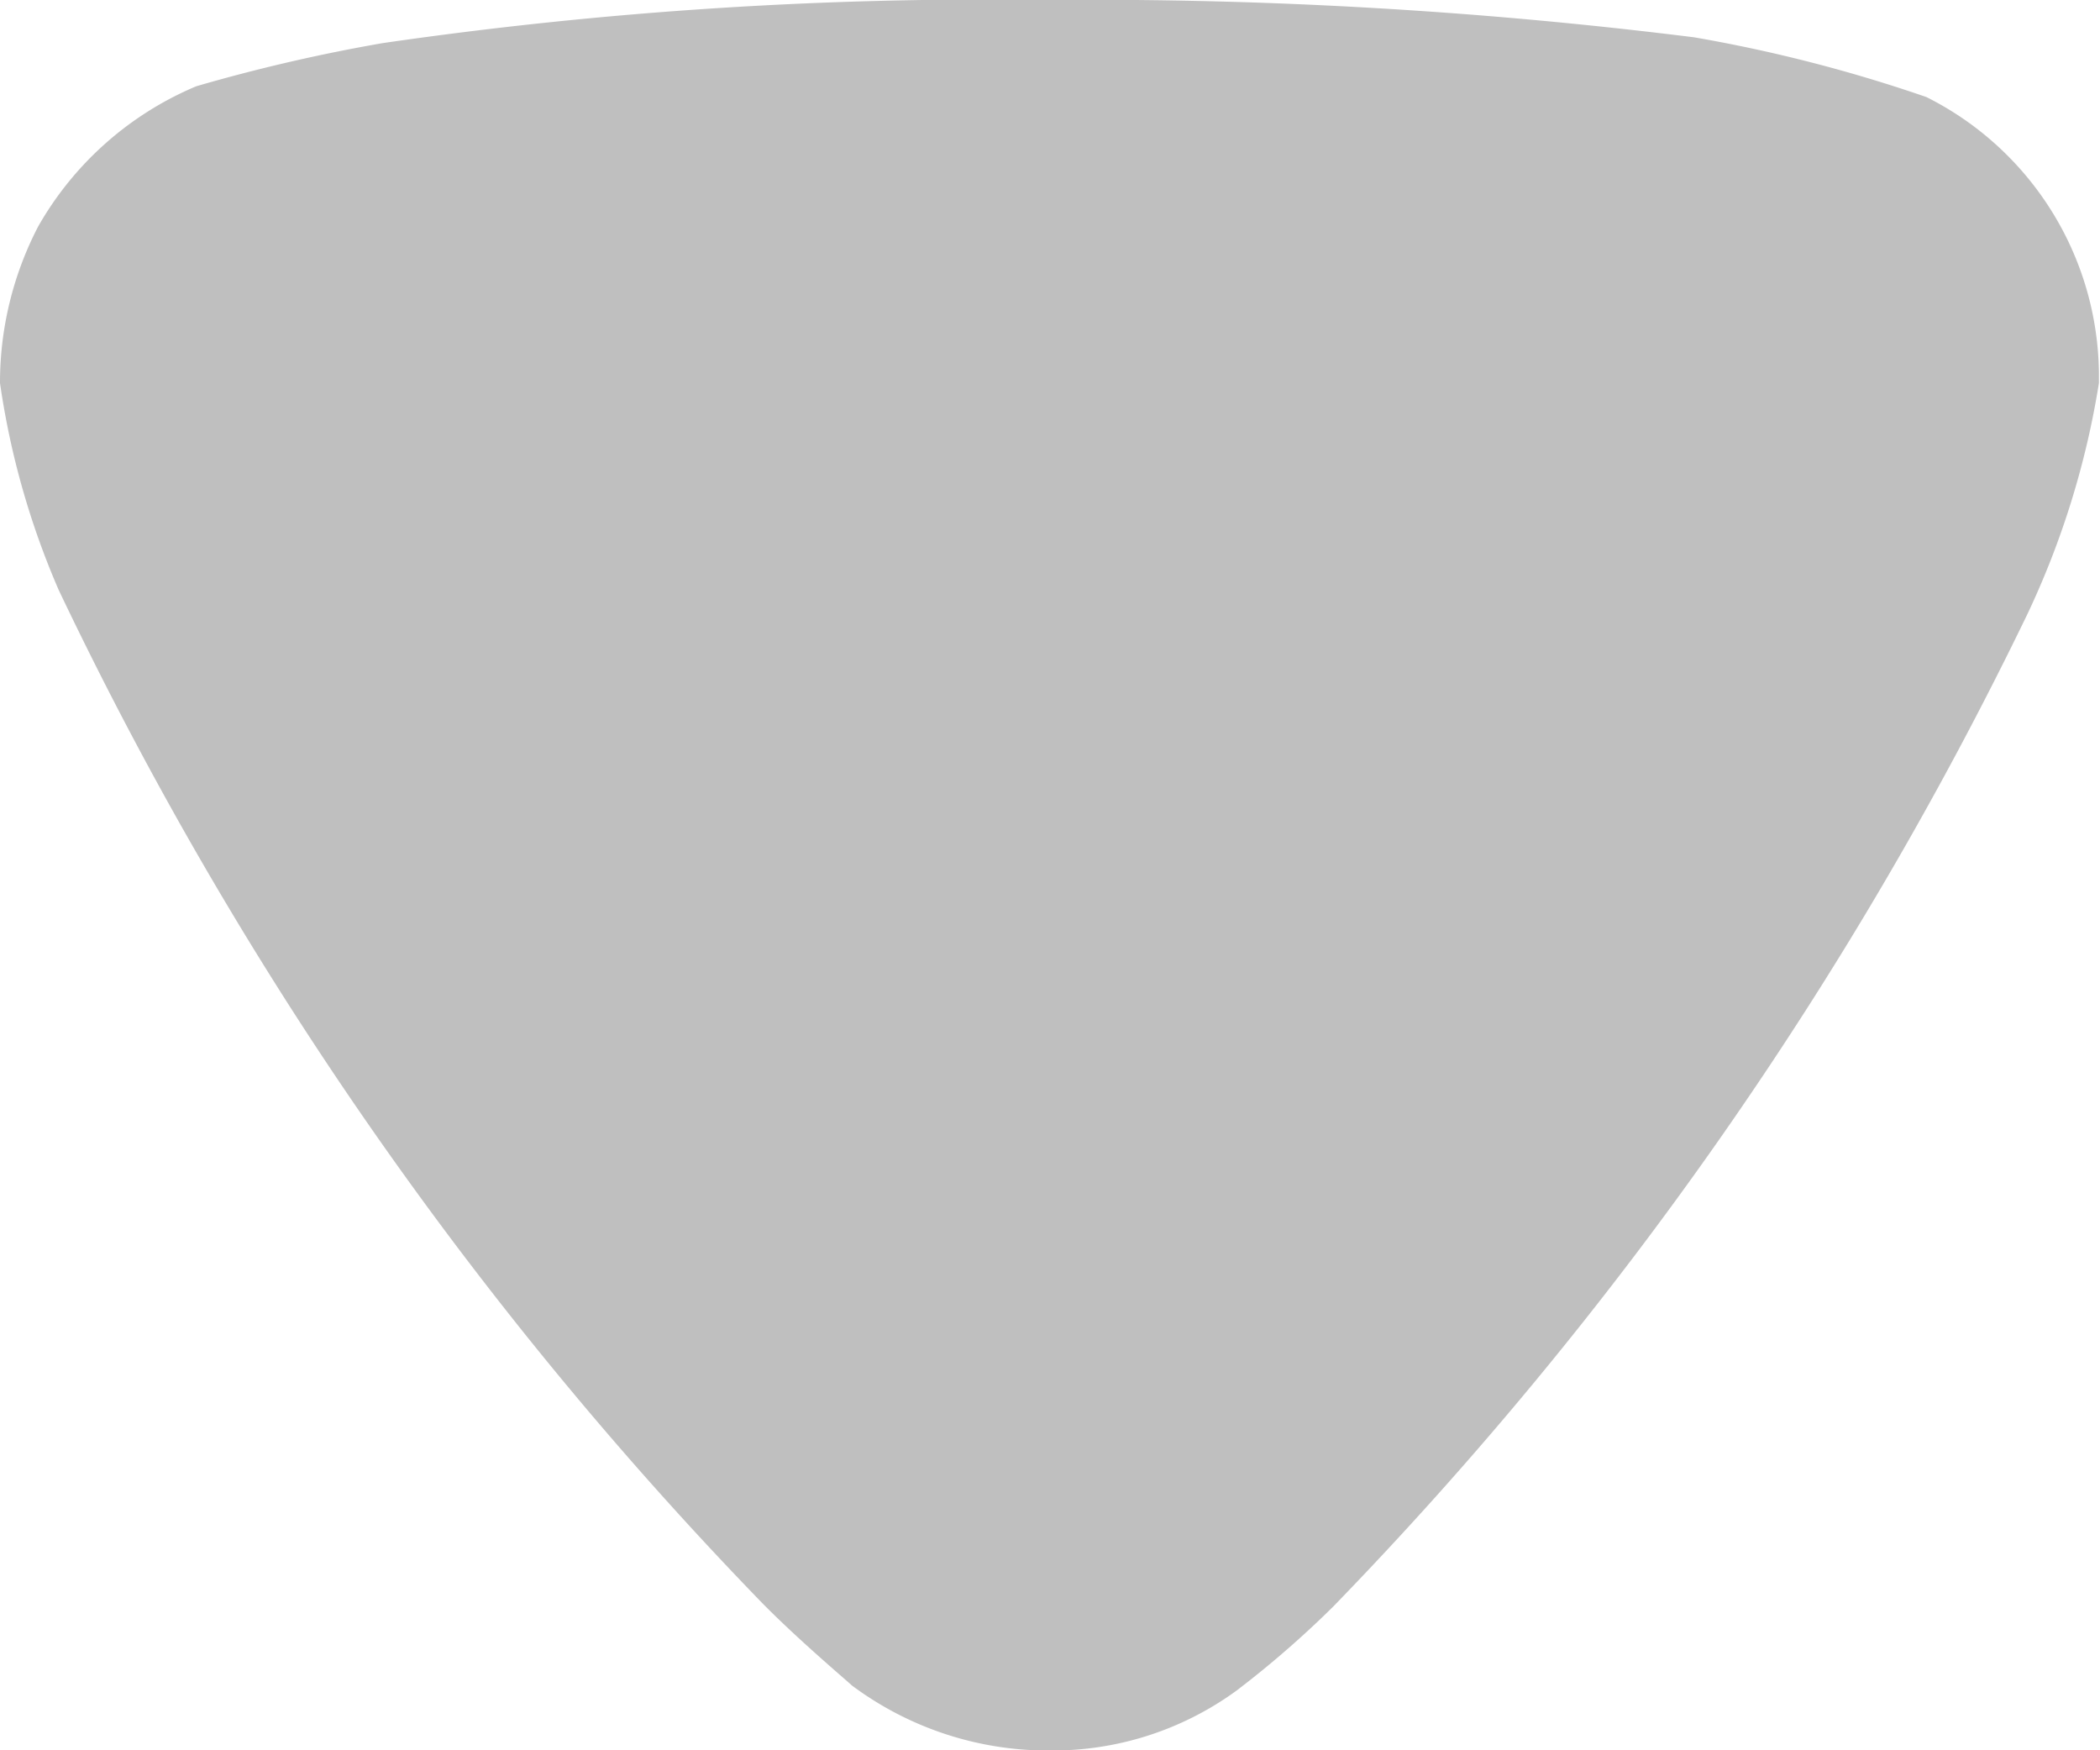 <svg xmlns="http://www.w3.org/2000/svg" width="9.738" height="8.115" viewBox="0 0 9.738 8.115">
  <g id="Arrow_-_Down_2" data-name="Arrow - Down 2" transform="translate(0)">
    <path id="Arrow_-_Down_2-2" data-name="Arrow - Down 2" d="M3.951,7.815C3.9,7.769,3.7,7.6,3.537,7.435a17.6,17.6,0,0,1-3.265-4.7A3.746,3.746,0,0,1,0,1.776a1.569,1.569,0,0,1,.177-.726A1.521,1.521,0,0,1,.91.4,7.985,7.985,0,0,1,1.774.2,19.458,19.458,0,0,1,4.862,0,22.5,22.5,0,0,1,7.856.173,6.893,6.893,0,0,1,8.933.45a1.448,1.448,0,0,1,.8,1.28v.046a3.959,3.959,0,0,1-.332,1.072,17.6,17.6,0,0,1-3.218,4.6,4.593,4.593,0,0,1-.45.391,1.447,1.447,0,0,1-.863.277A1.521,1.521,0,0,1,3.951,7.815Z" transform="translate(0 0)" fill="#bfbfbf"/>
  </g>
</svg>
